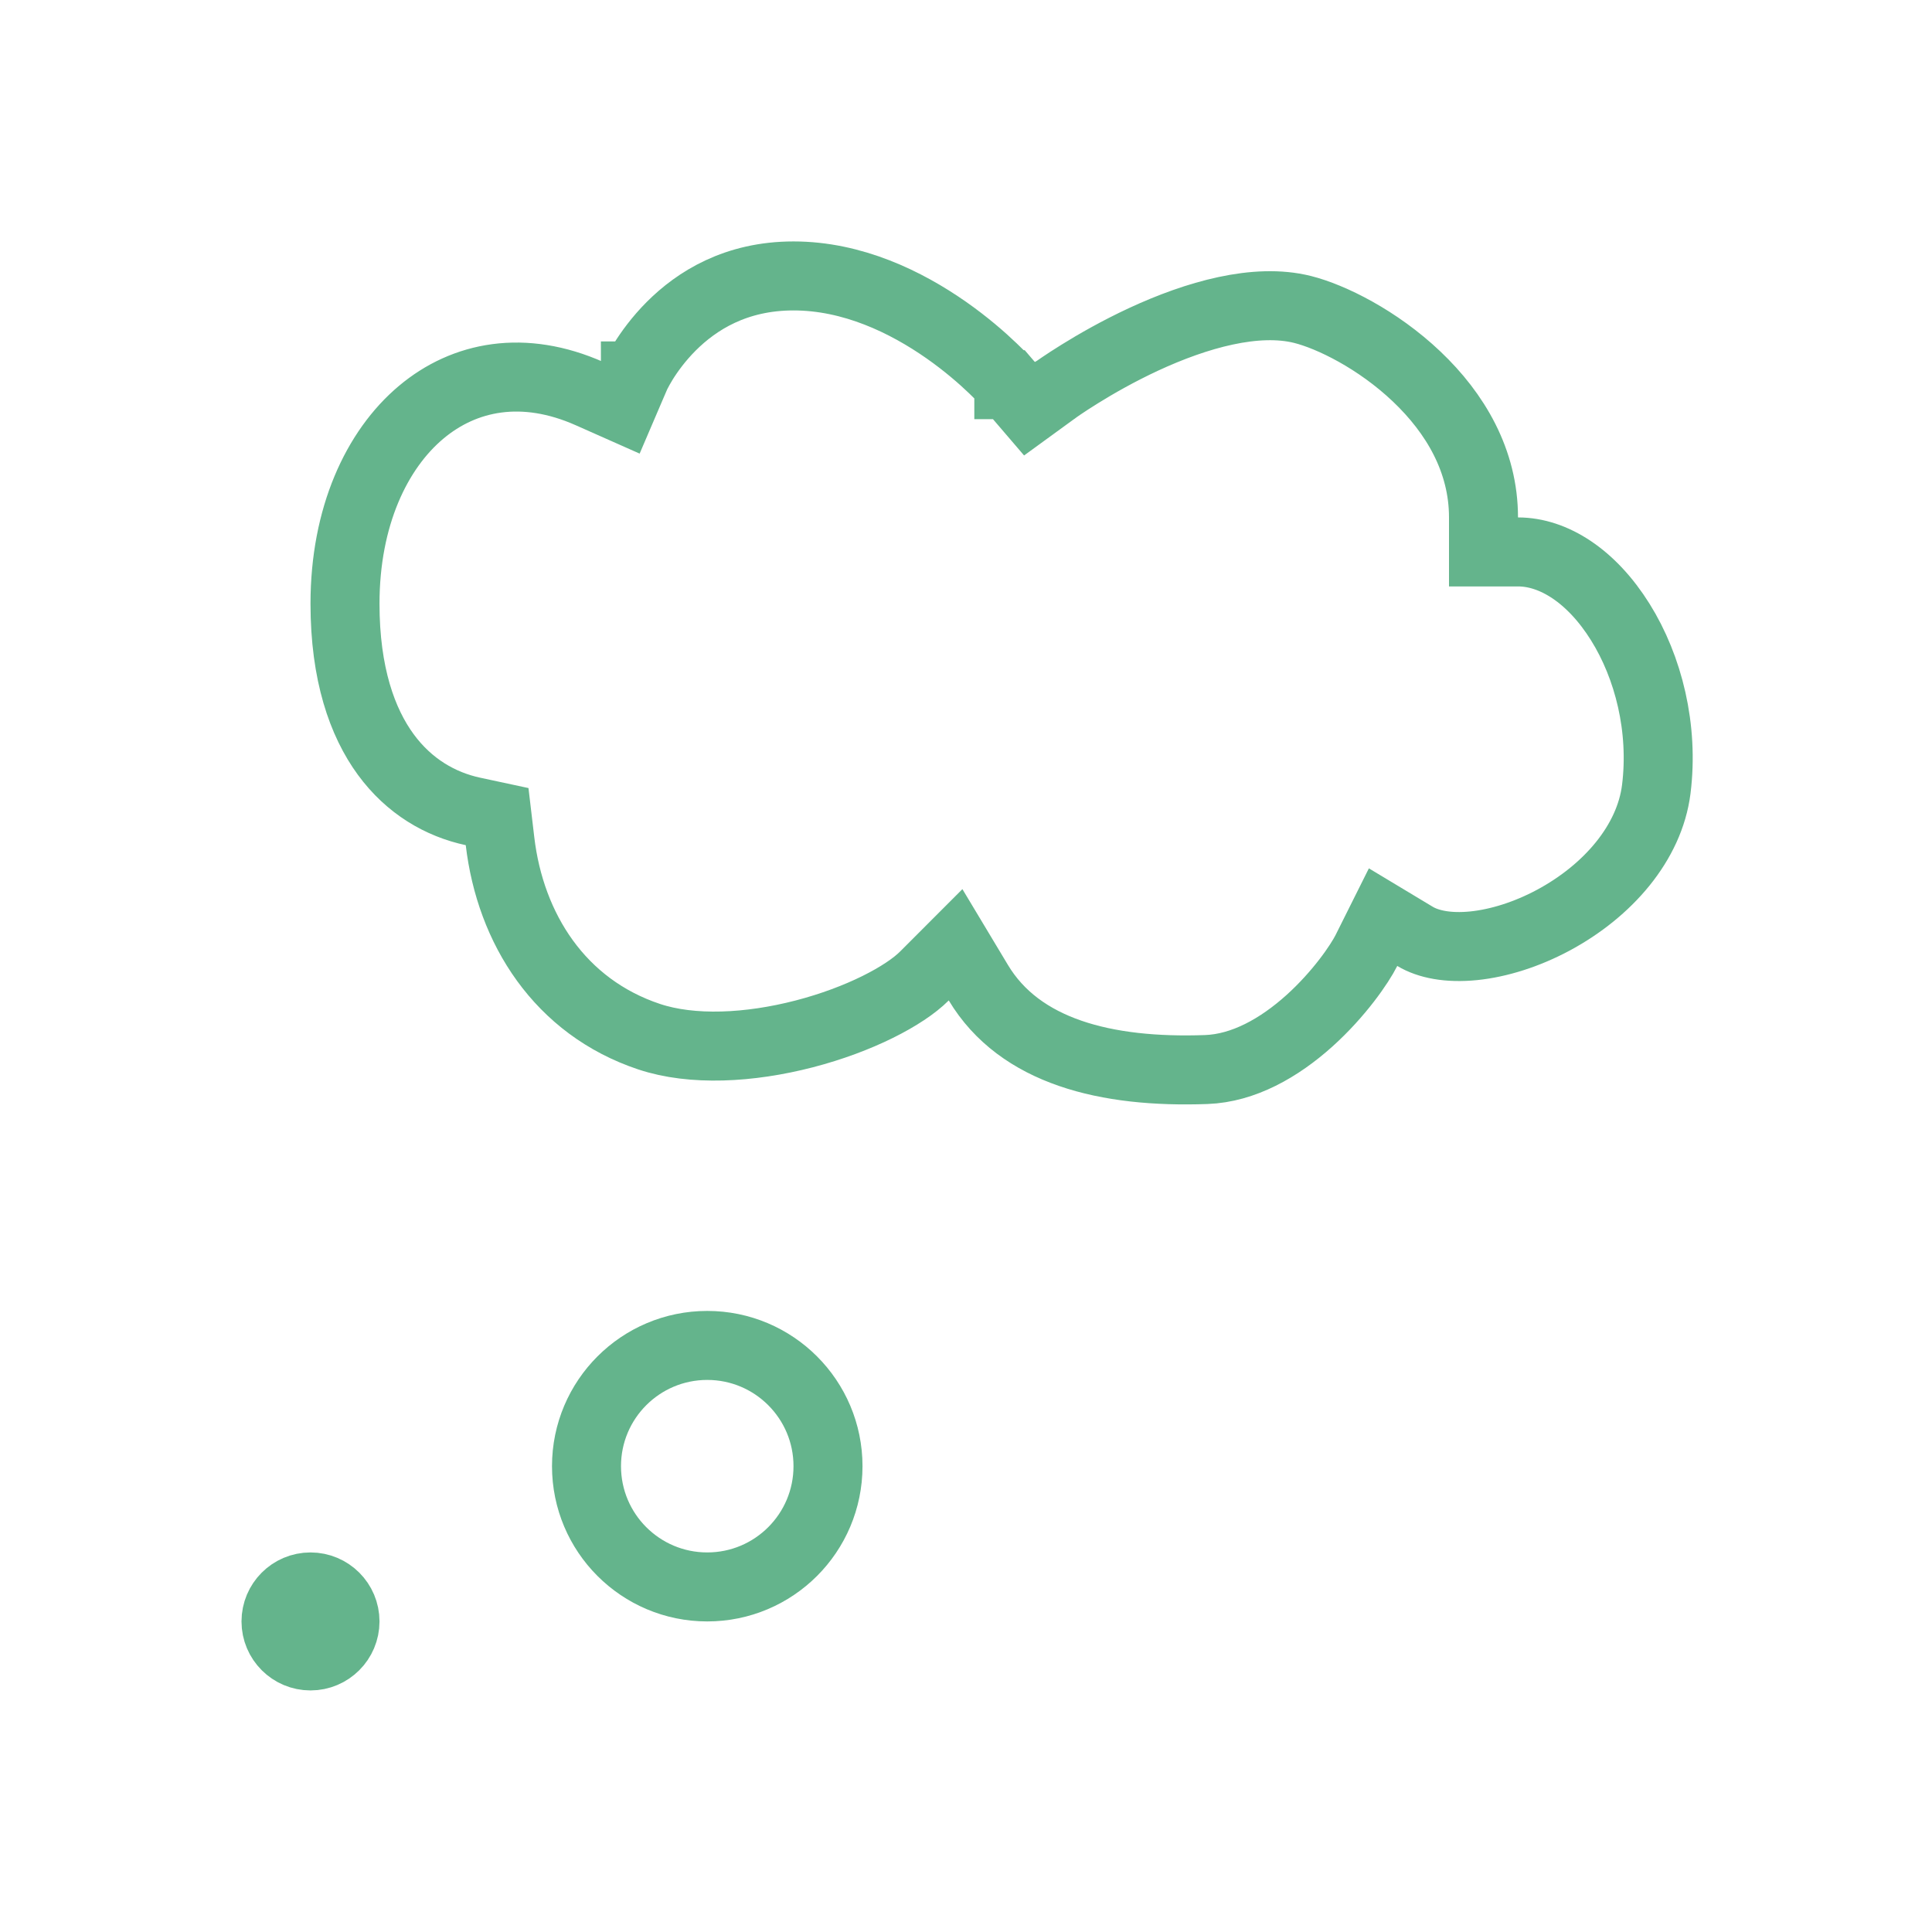<svg xmlns="http://www.w3.org/2000/svg" width="56" height="56" viewBox="0 0 56 56" fill="none"><g id="Icon container"><path id="Vector" d="M14.493 24.381L14.409 23.67L13.71 23.52C12.767 23.318 11.861 22.797 11.182 21.87C10.5 20.939 10 19.534 10 17.498C10 14.979 10.914 13.036 12.206 11.951C13.464 10.894 15.18 10.561 17.094 11.412L18.02 11.823L18.417 10.896C18.417 10.897 18.417 10.897 18.417 10.896L18.418 10.896L18.424 10.882C18.431 10.866 18.444 10.839 18.463 10.802C18.501 10.728 18.562 10.616 18.647 10.477C18.819 10.2 19.086 9.827 19.457 9.455C20.192 8.72 21.325 7.998 23 7.998C24.713 7.998 26.262 8.752 27.427 9.567C28.002 9.97 28.463 10.373 28.778 10.675C28.936 10.825 29.056 10.948 29.134 11.032C29.174 11.074 29.202 11.106 29.22 11.126L29.239 11.147L29.241 11.149L29.241 11.149L29.241 11.15L29.242 11.15L29.242 11.15L29.842 11.85L30.588 11.307L30.588 11.307L30.588 11.307L30.588 11.307L30.589 11.306L30.596 11.302L30.628 11.278C30.658 11.257 30.705 11.225 30.766 11.183C30.889 11.1 31.07 10.98 31.3 10.838C31.76 10.552 32.406 10.181 33.148 9.836C34.689 9.121 36.414 8.633 37.756 8.97C38.58 9.177 39.929 9.837 41.062 10.913C42.183 11.977 43 13.356 43 14.998V15.998H44C45.032 15.998 46.133 16.699 46.964 18.029C47.783 19.339 48.228 21.11 48.008 22.876C47.813 24.43 46.606 25.821 45.028 26.67C44.253 27.086 43.441 27.34 42.713 27.414C41.975 27.488 41.398 27.371 41.015 27.141L40.089 26.584L39.606 27.551C39.415 27.932 38.822 28.808 37.95 29.592C37.074 30.378 36.04 30.962 34.964 31.001C32.057 31.106 29.557 30.482 28.358 28.484L27.698 27.385L26.793 28.291C26.221 28.862 24.916 29.552 23.311 29.968C21.72 30.38 20.061 30.464 18.816 30.049C16.229 29.187 14.792 26.921 14.493 24.381ZM24 42.498C24 44.431 22.433 45.998 20.5 45.998C18.567 45.998 17 44.431 17 42.498C17 40.565 18.567 38.998 20.5 38.998C22.433 38.998 24 40.565 24 42.498ZM10 46.998C10 47.55 9.552 47.998 9 47.998C8.448 47.998 8 47.55 8 46.998C8 46.446 8.448 45.998 9 45.998C9.552 45.998 10 46.446 10 46.998Z" stroke="#64B48C" stroke-width="2"></path></g></svg>